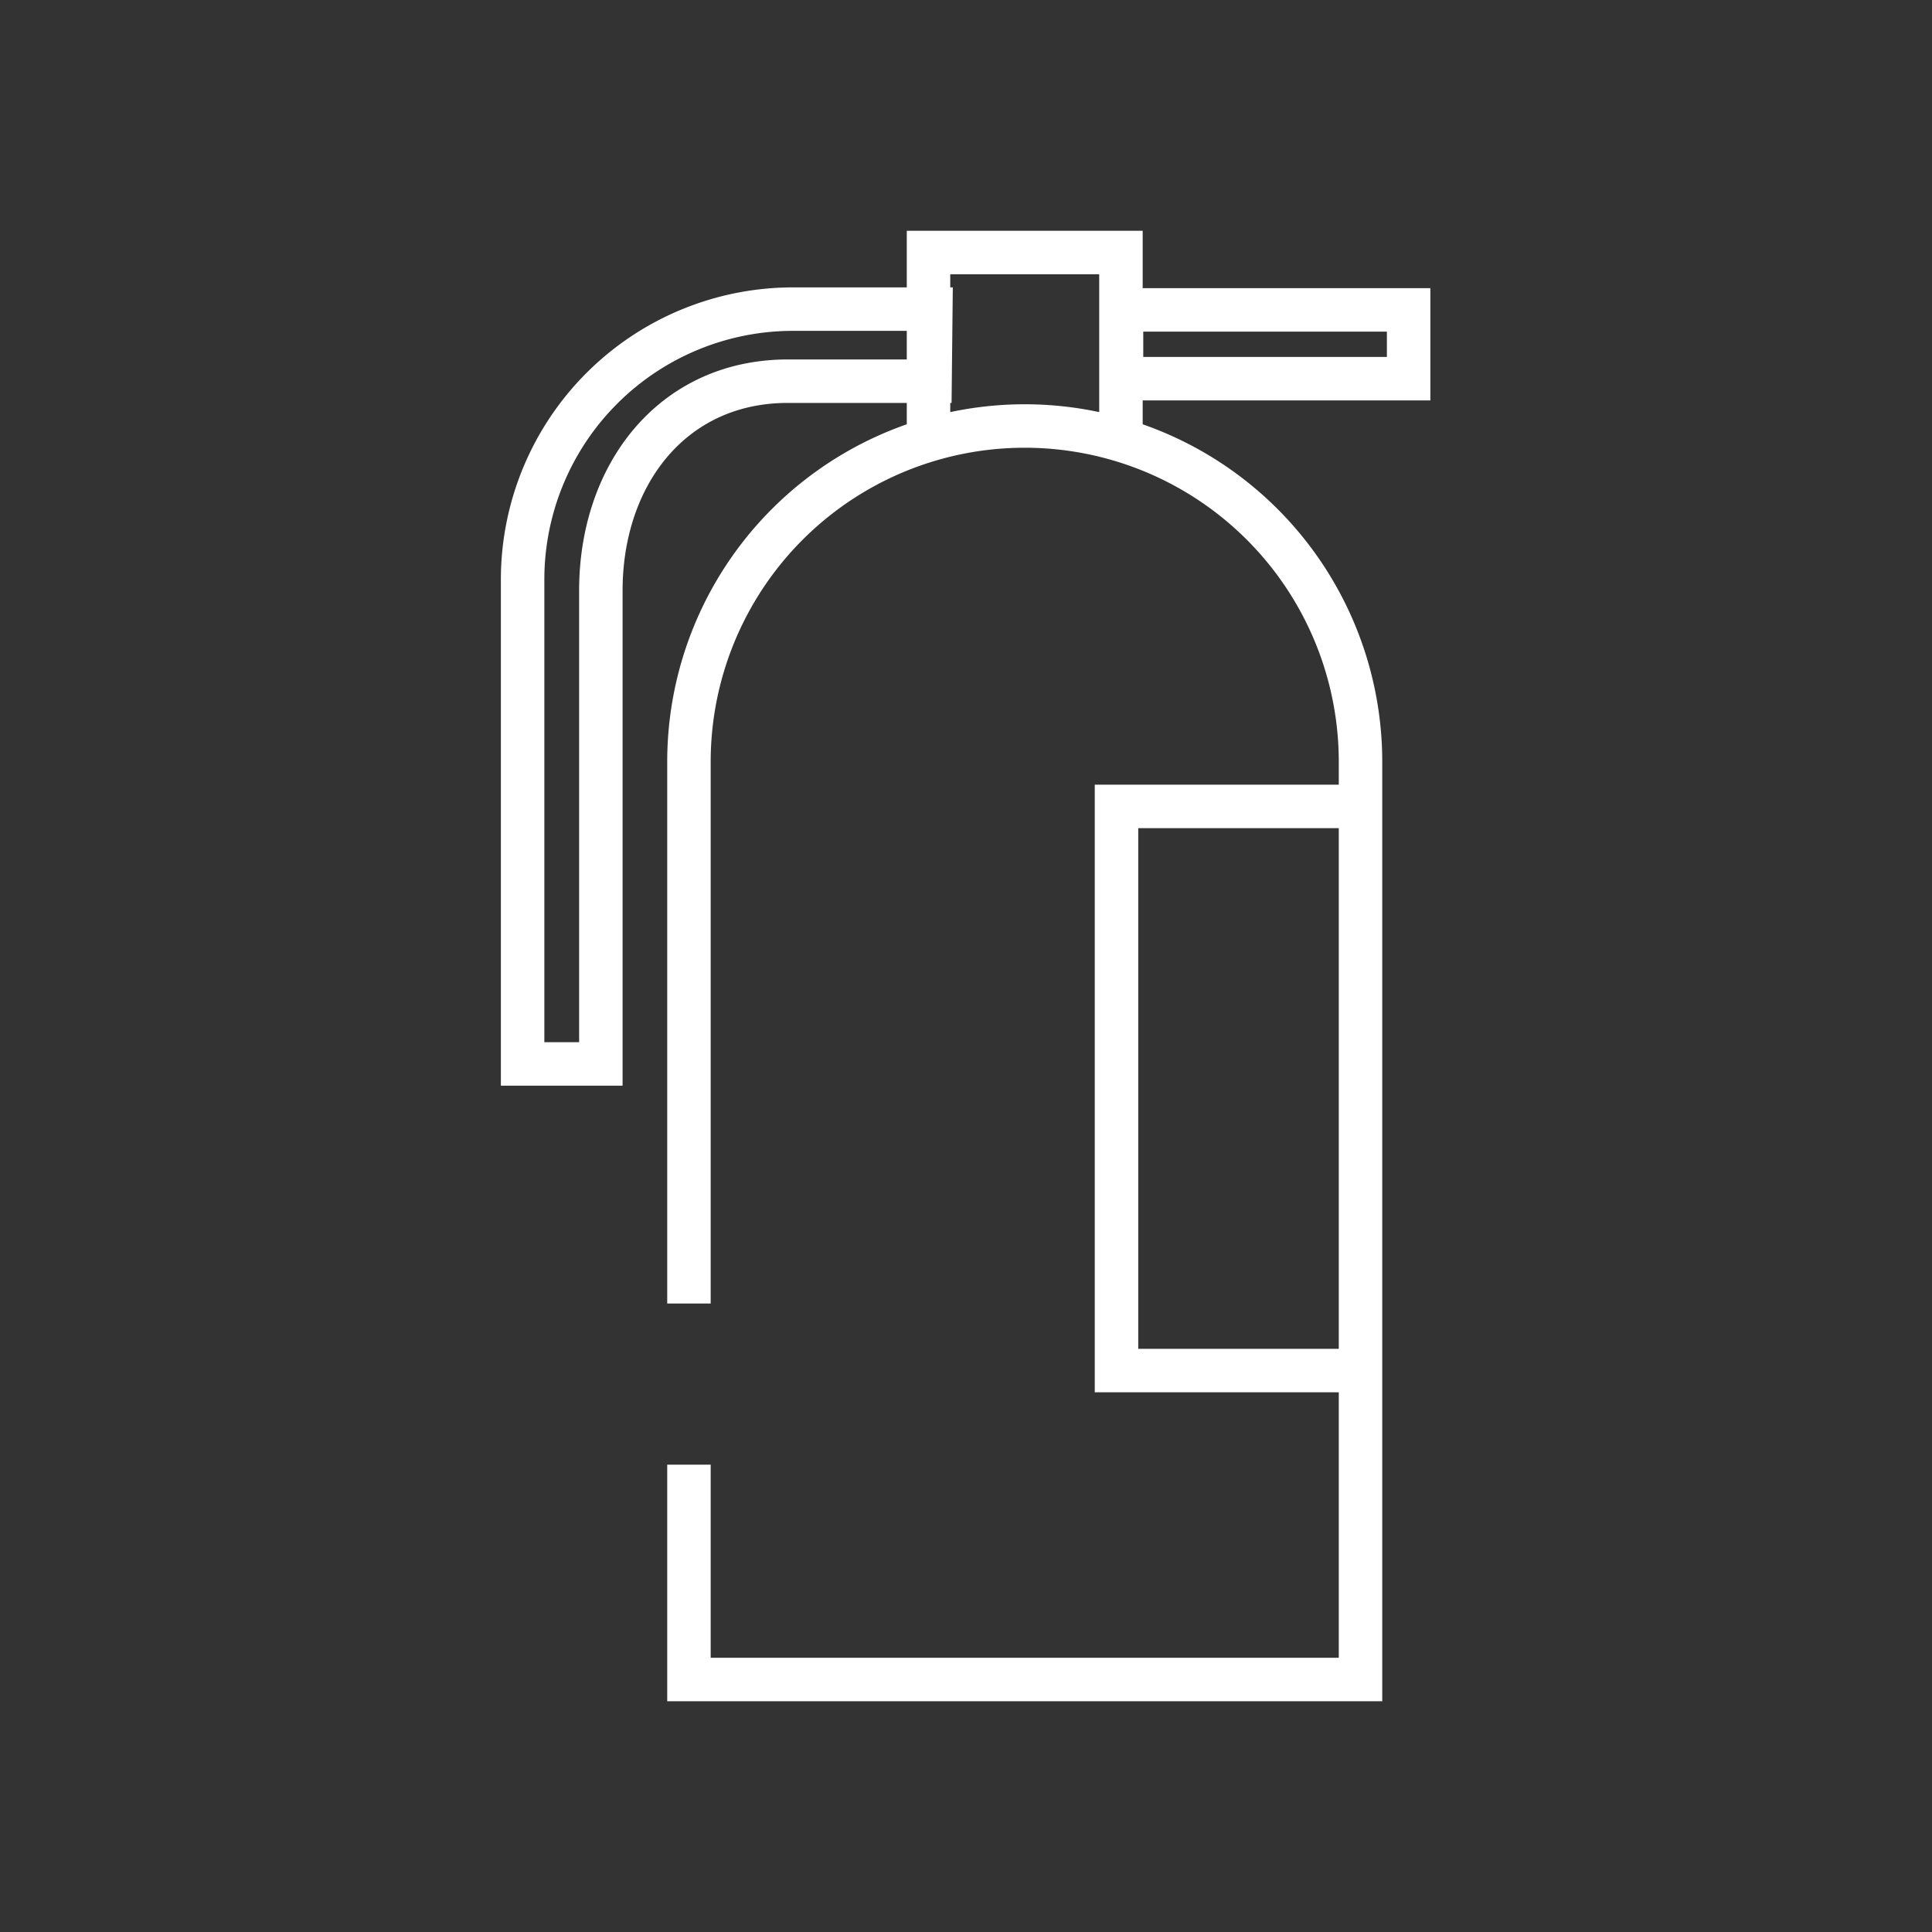 <svg id="Capa_1" data-name="Capa 1" xmlns="http://www.w3.org/2000/svg" viewBox="0 0 100 100"><rect x="0" y="0" width="100" height="100" fill="#333333" stroke="none"/><defs><style>.cls-1{fill:none;stroke:#fff;stroke-miterlimit:10;stroke-width:2.25px;}</style></defs><path class="cls-1" d="M35.66,67.47v-28A17.38,17.38,0,0,1,53,22.05h0A17.38,17.38,0,0,1,70.42,39.43v47.5H35.66V75.81"/><polyline class="cls-1" points="48.06 22.57 48.06 13.07 58.02 13.07 58.02 22.57"/><polyline class="cls-1" points="70.48 70.94 57.79 70.94 57.79 41.74 70.48 41.74"/><rect class="cls-1" x="58.05" y="16.04" width="14.86" height="3.56"/><path class="cls-1" d="M48.18,16H41.05a14,14,0,0,0-14,14V55.07h4.05V30.57c0-6,3.7-10.84,9.68-10.84h7.36Z"/></svg>
